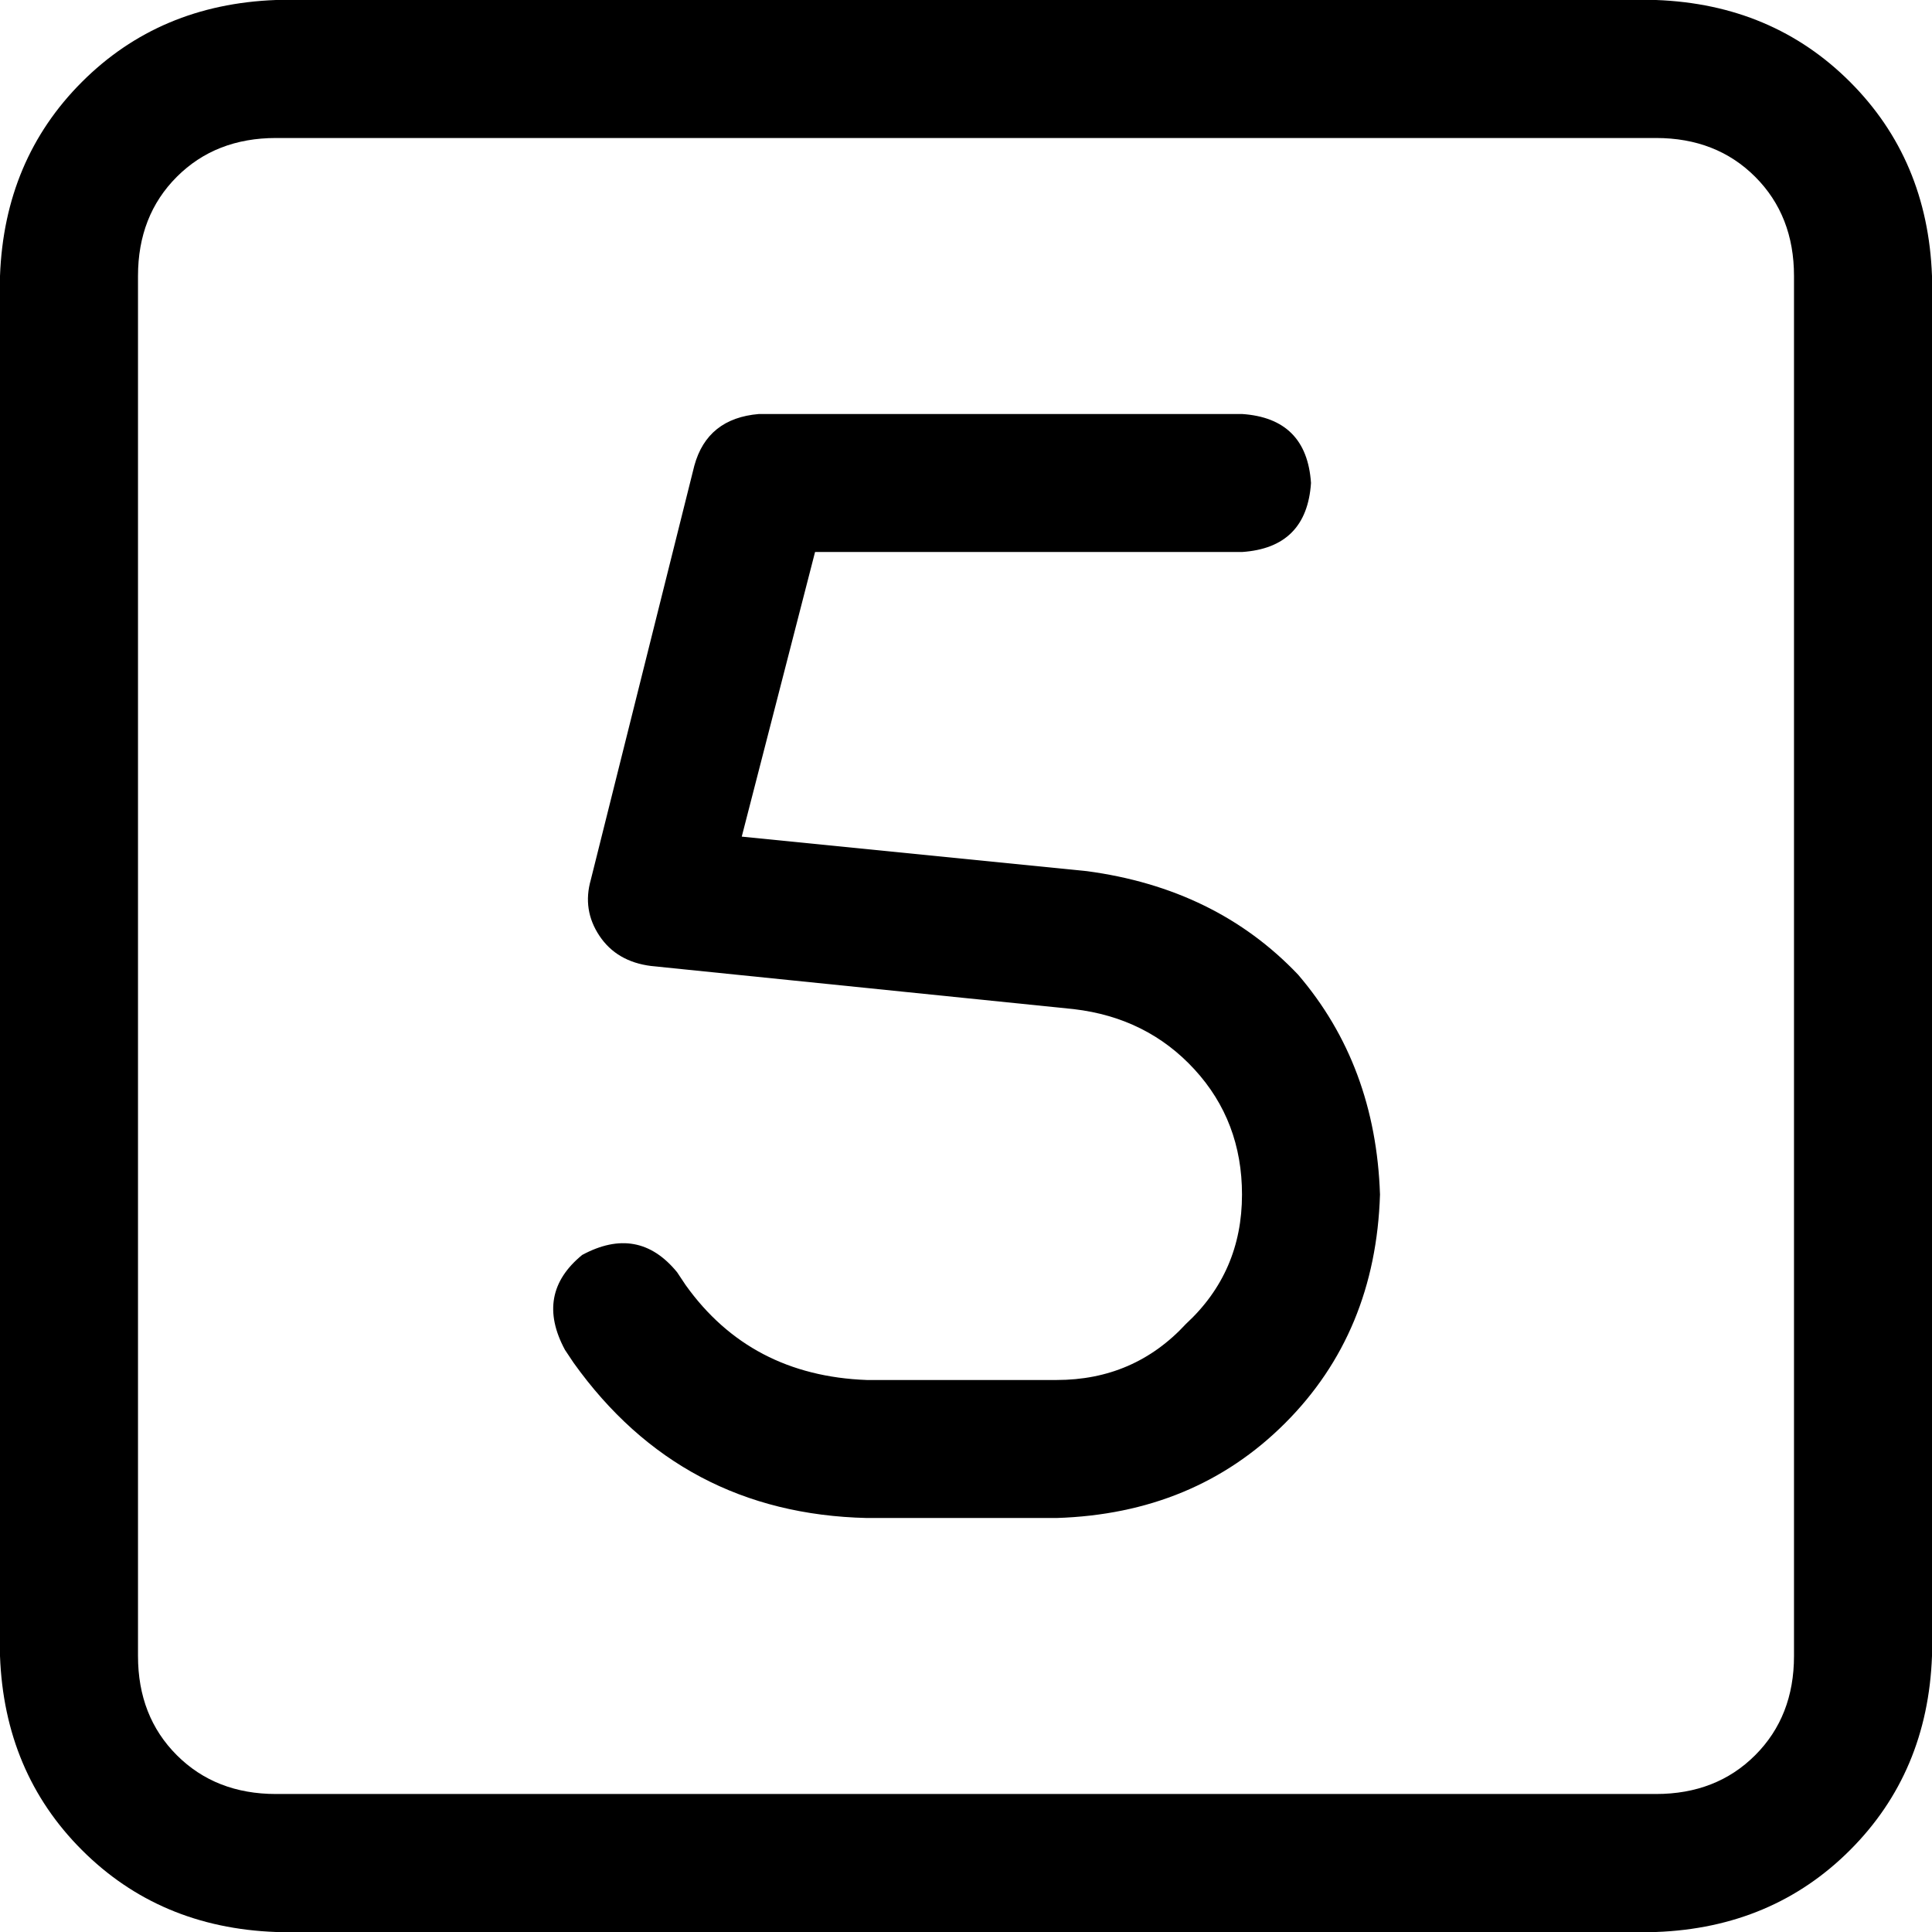 <svg xmlns="http://www.w3.org/2000/svg" viewBox="0 0 512 512">
  <path d="M 73.143 36.571 Q 57.143 36.571 46.857 46.857 L 46.857 46.857 L 46.857 46.857 Q 36.571 57.143 36.571 73.143 L 36.571 438.857 L 36.571 438.857 Q 36.571 454.857 46.857 465.143 Q 57.143 475.429 73.143 475.429 L 438.857 475.429 L 438.857 475.429 Q 454.857 475.429 465.143 465.143 Q 475.429 454.857 475.429 438.857 L 475.429 73.143 L 475.429 73.143 Q 475.429 57.143 465.143 46.857 Q 454.857 36.571 438.857 36.571 L 73.143 36.571 L 73.143 36.571 Z M 0 73.143 Q 1.143 42.286 21.714 21.714 L 21.714 21.714 L 21.714 21.714 Q 42.286 1.143 73.143 0 L 438.857 0 L 438.857 0 Q 469.714 1.143 490.286 21.714 Q 510.857 42.286 512 73.143 L 512 438.857 L 512 438.857 Q 510.857 469.714 490.286 490.286 Q 469.714 510.857 438.857 512 L 73.143 512 L 73.143 512 Q 42.286 510.857 21.714 490.286 Q 1.143 469.714 0 438.857 L 0 73.143 L 0 73.143 Z M 201.143 109.714 L 329.143 109.714 L 201.143 109.714 L 329.143 109.714 Q 346.286 110.857 347.429 128 Q 346.286 145.143 329.143 146.286 L 216 146.286 L 216 146.286 L 196.571 221.714 L 196.571 221.714 L 288 230.857 L 288 230.857 Q 322.286 235.429 344 258.286 Q 364.571 282.286 365.714 316.571 Q 364.571 353.143 340.571 377.143 Q 316.571 401.143 280 402.286 L 229.714 402.286 L 229.714 402.286 Q 180.571 401.143 152 361.143 L 149.714 357.714 L 149.714 357.714 Q 141.714 342.857 154.286 332.571 Q 169.143 324.571 179.429 337.143 L 181.714 340.571 L 181.714 340.571 Q 198.857 364.571 229.714 365.714 L 280 365.714 L 280 365.714 Q 300.571 365.714 314.286 350.857 Q 329.143 337.143 329.143 316.571 Q 329.143 297.143 316.571 283.429 Q 304 269.714 284.571 267.429 L 172.571 256 L 172.571 256 Q 163.429 254.857 158.857 248 Q 154.286 241.143 156.571 233.143 L 184 123.429 L 184 123.429 Q 187.429 110.857 201.143 109.714 L 201.143 109.714 Z" />
</svg>